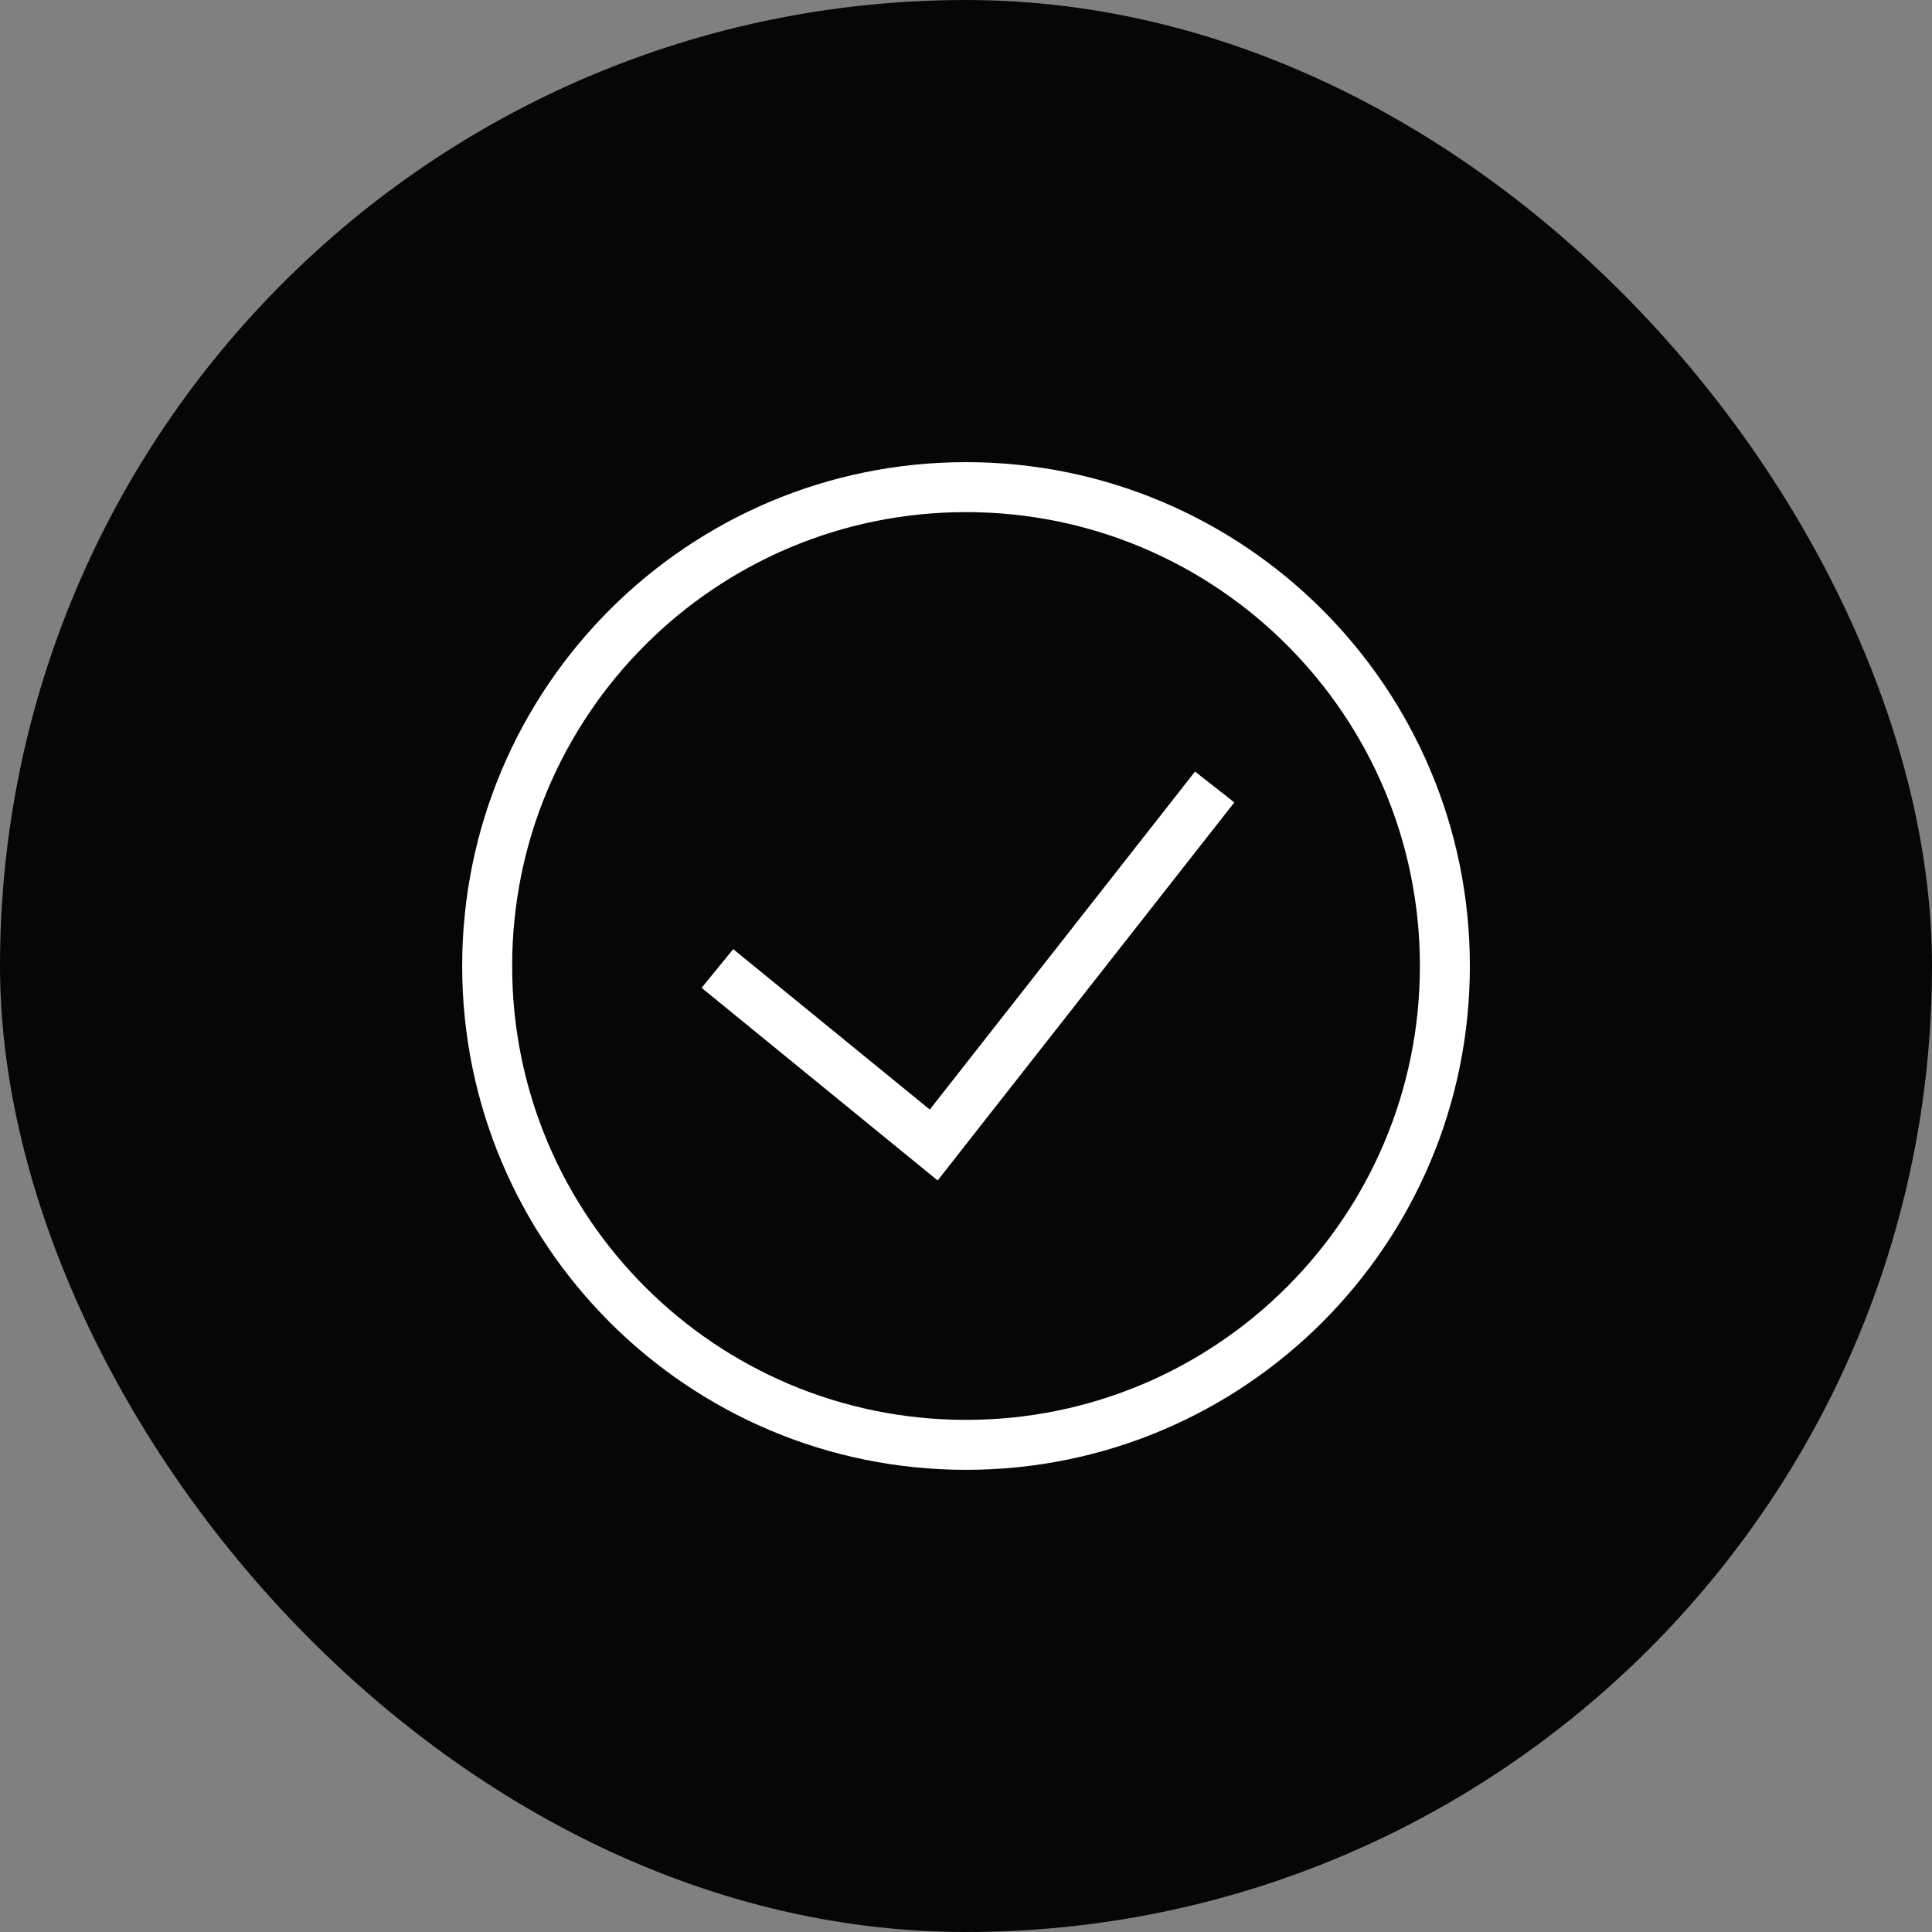<svg width="116" height="116" viewBox="0 0 116 116" fill="none" xmlns="http://www.w3.org/2000/svg">
<rect x="0" y="0" width="116" height="116" fill="#808080" stroke="none"/>
<rect width="116" height="116" rx="58" fill="#060606"/>
<path d="M58.002 86.751C73.88 86.751 86.753 73.879 86.753 58C86.753 42.121 73.88 29.248 58.002 29.248C42.123 29.248 29.25 42.121 29.25 58C29.25 73.879 42.123 86.751 58.002 86.751Z" stroke="white" stroke-width="3" stroke-linecap="round" stroke-linejoin="round"/>
<path d="M72.931 47.252L56.062 68.748L43.074 58.149" stroke="white" stroke-width="3"/>
</svg>
